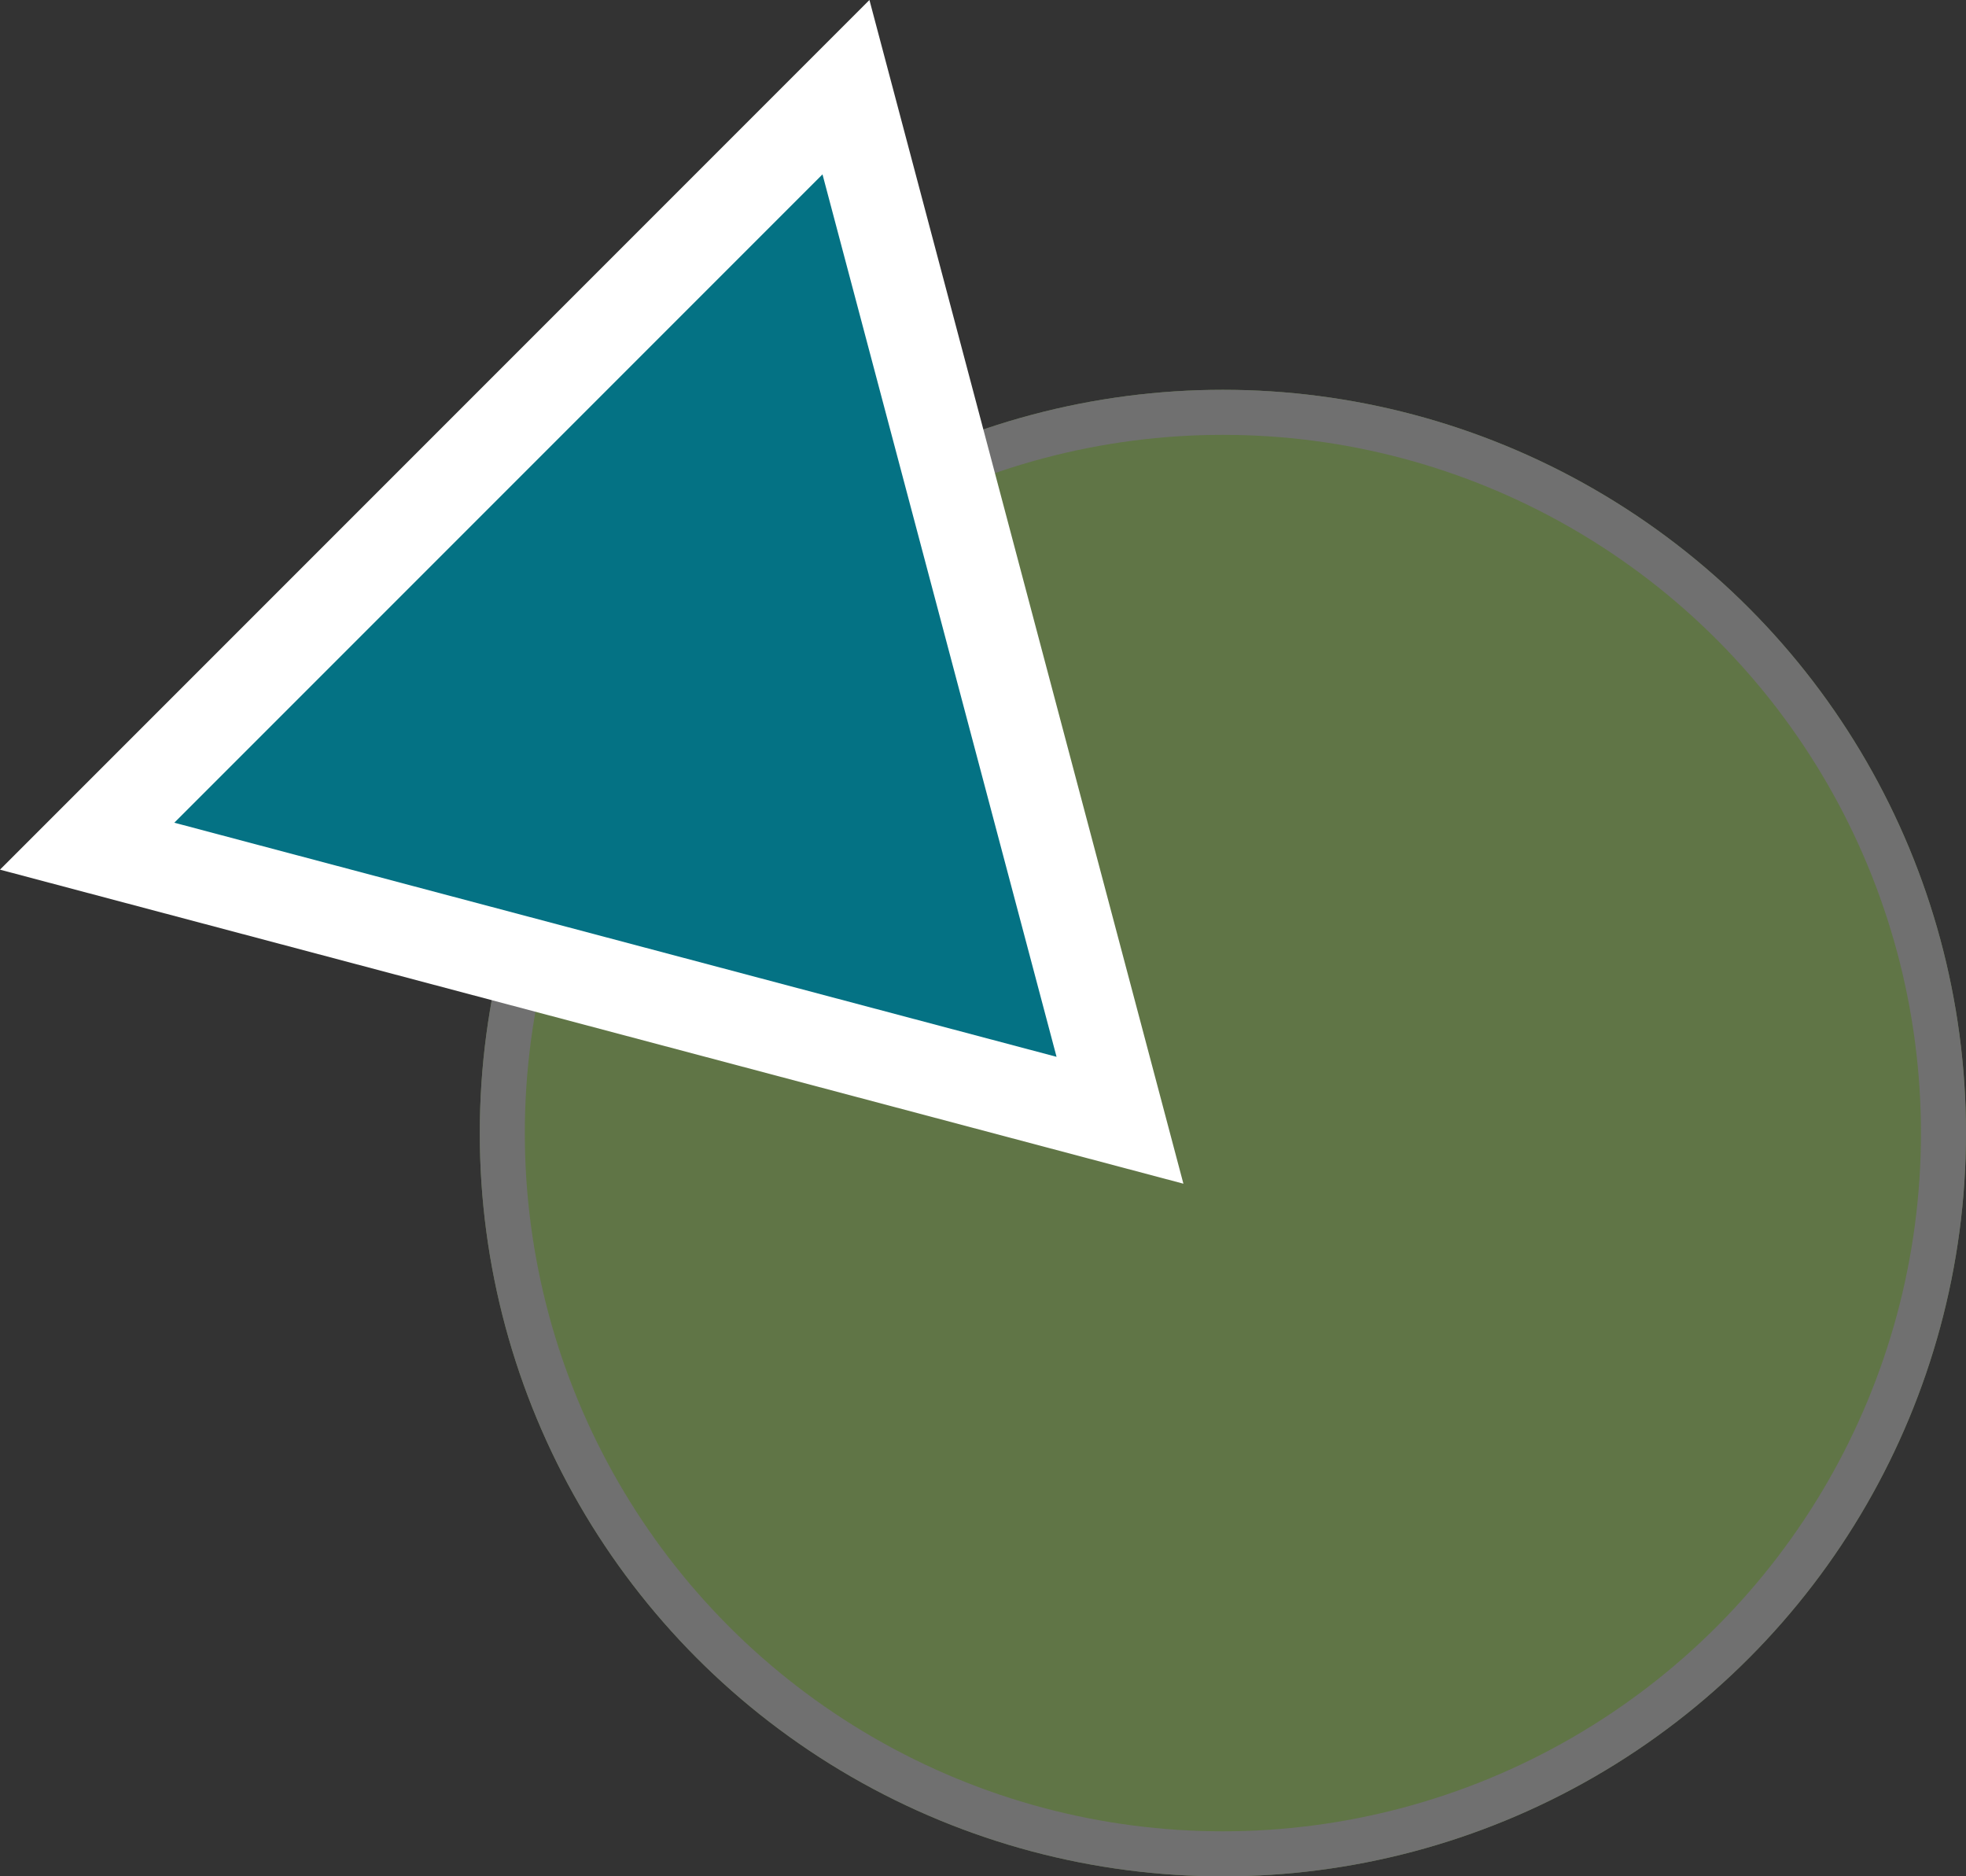 <svg xmlns="http://www.w3.org/2000/svg" width="43.653" height="41.652" viewBox="0 0 43.653 41.652">
  <rect x="0" y="0" width="43.653" height="41.652" fill="#333333" stroke="none"/>
  <g id="Group_16" data-name="Group 16" transform="translate(-48 -2046)">
    <g id="Ellipse_9" data-name="Ellipse 9" transform="translate(91.653 2087.653) rotate(180)" fill="#607546" stroke="#707070" stroke-width="1">
      <circle cx="16.5" cy="16.5" r="16.5" stroke="none"/>
      <circle cx="16.5" cy="16.5" r="16" fill="none"/>
    </g>
    <g id="Polygon_2" data-name="Polygon 2" transform="translate(83.929 2062.624) rotate(135)" fill="#047284">
      <path d="M 25.565 22.51 L 1.737 22.51 L 13.651 1.991 L 25.565 22.51 Z" stroke="none"/>
      <path d="M 13.651 3.983 L 3.474 21.51 L 23.828 21.51 L 13.651 3.983 M 13.651 -1.9073486328125e-06 L 27.302 23.51 L 1.9073486328125e-06 23.51 L 13.651 -1.9073486328125e-06 Z" stroke="none" fill="#fff"/>
    </g>
  </g>
</svg>
